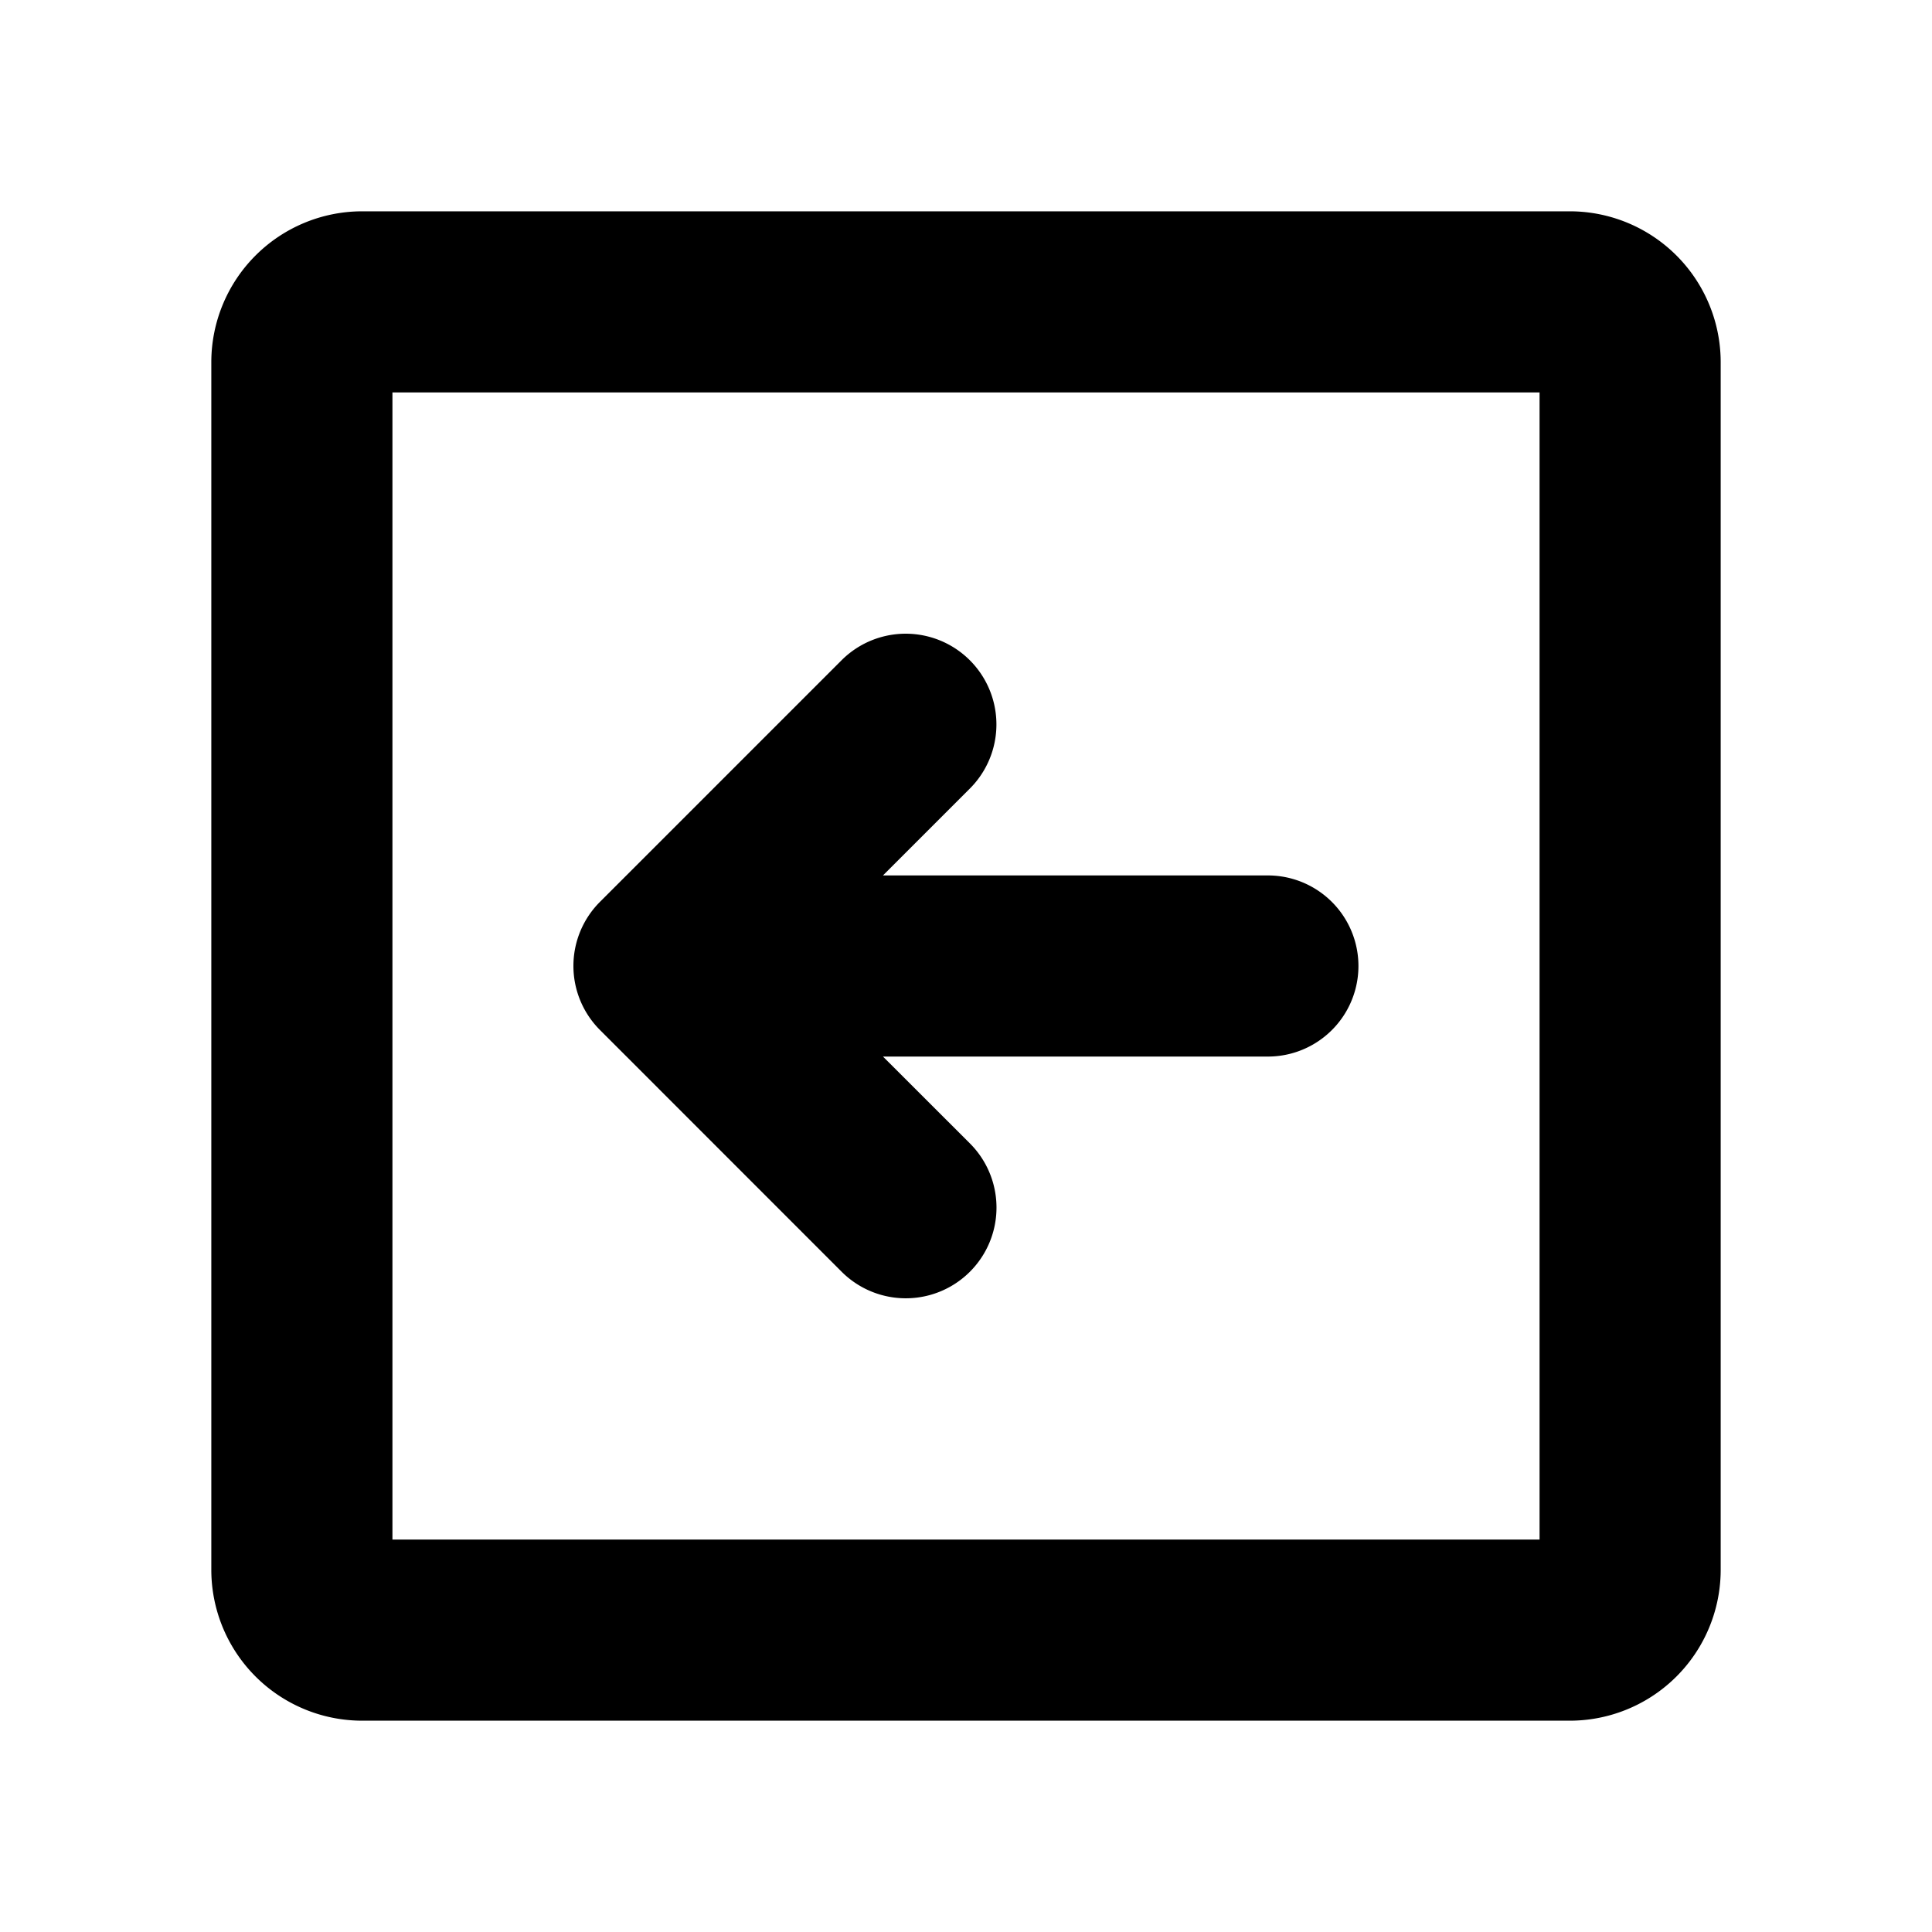 <svg xmlns="http://www.w3.org/2000/svg" viewBox="0 0 256 256" fill="currentColor"><path d="M208,28H48A20,20,0,0,0,28,48V208a20,20,0,0,0,20,20H208a20,20,0,0,0,20-20V48A20,20,0,0,0,208,28Zm-4,176H52V52H204ZM79.51,136.49a12,12,0,0,1,0-17l32-32a12,12,0,0,1,17,17L117,116h51a12,12,0,0,1,0,24H117l11.52,11.51a12,12,0,0,1-17,17Z"/></svg>